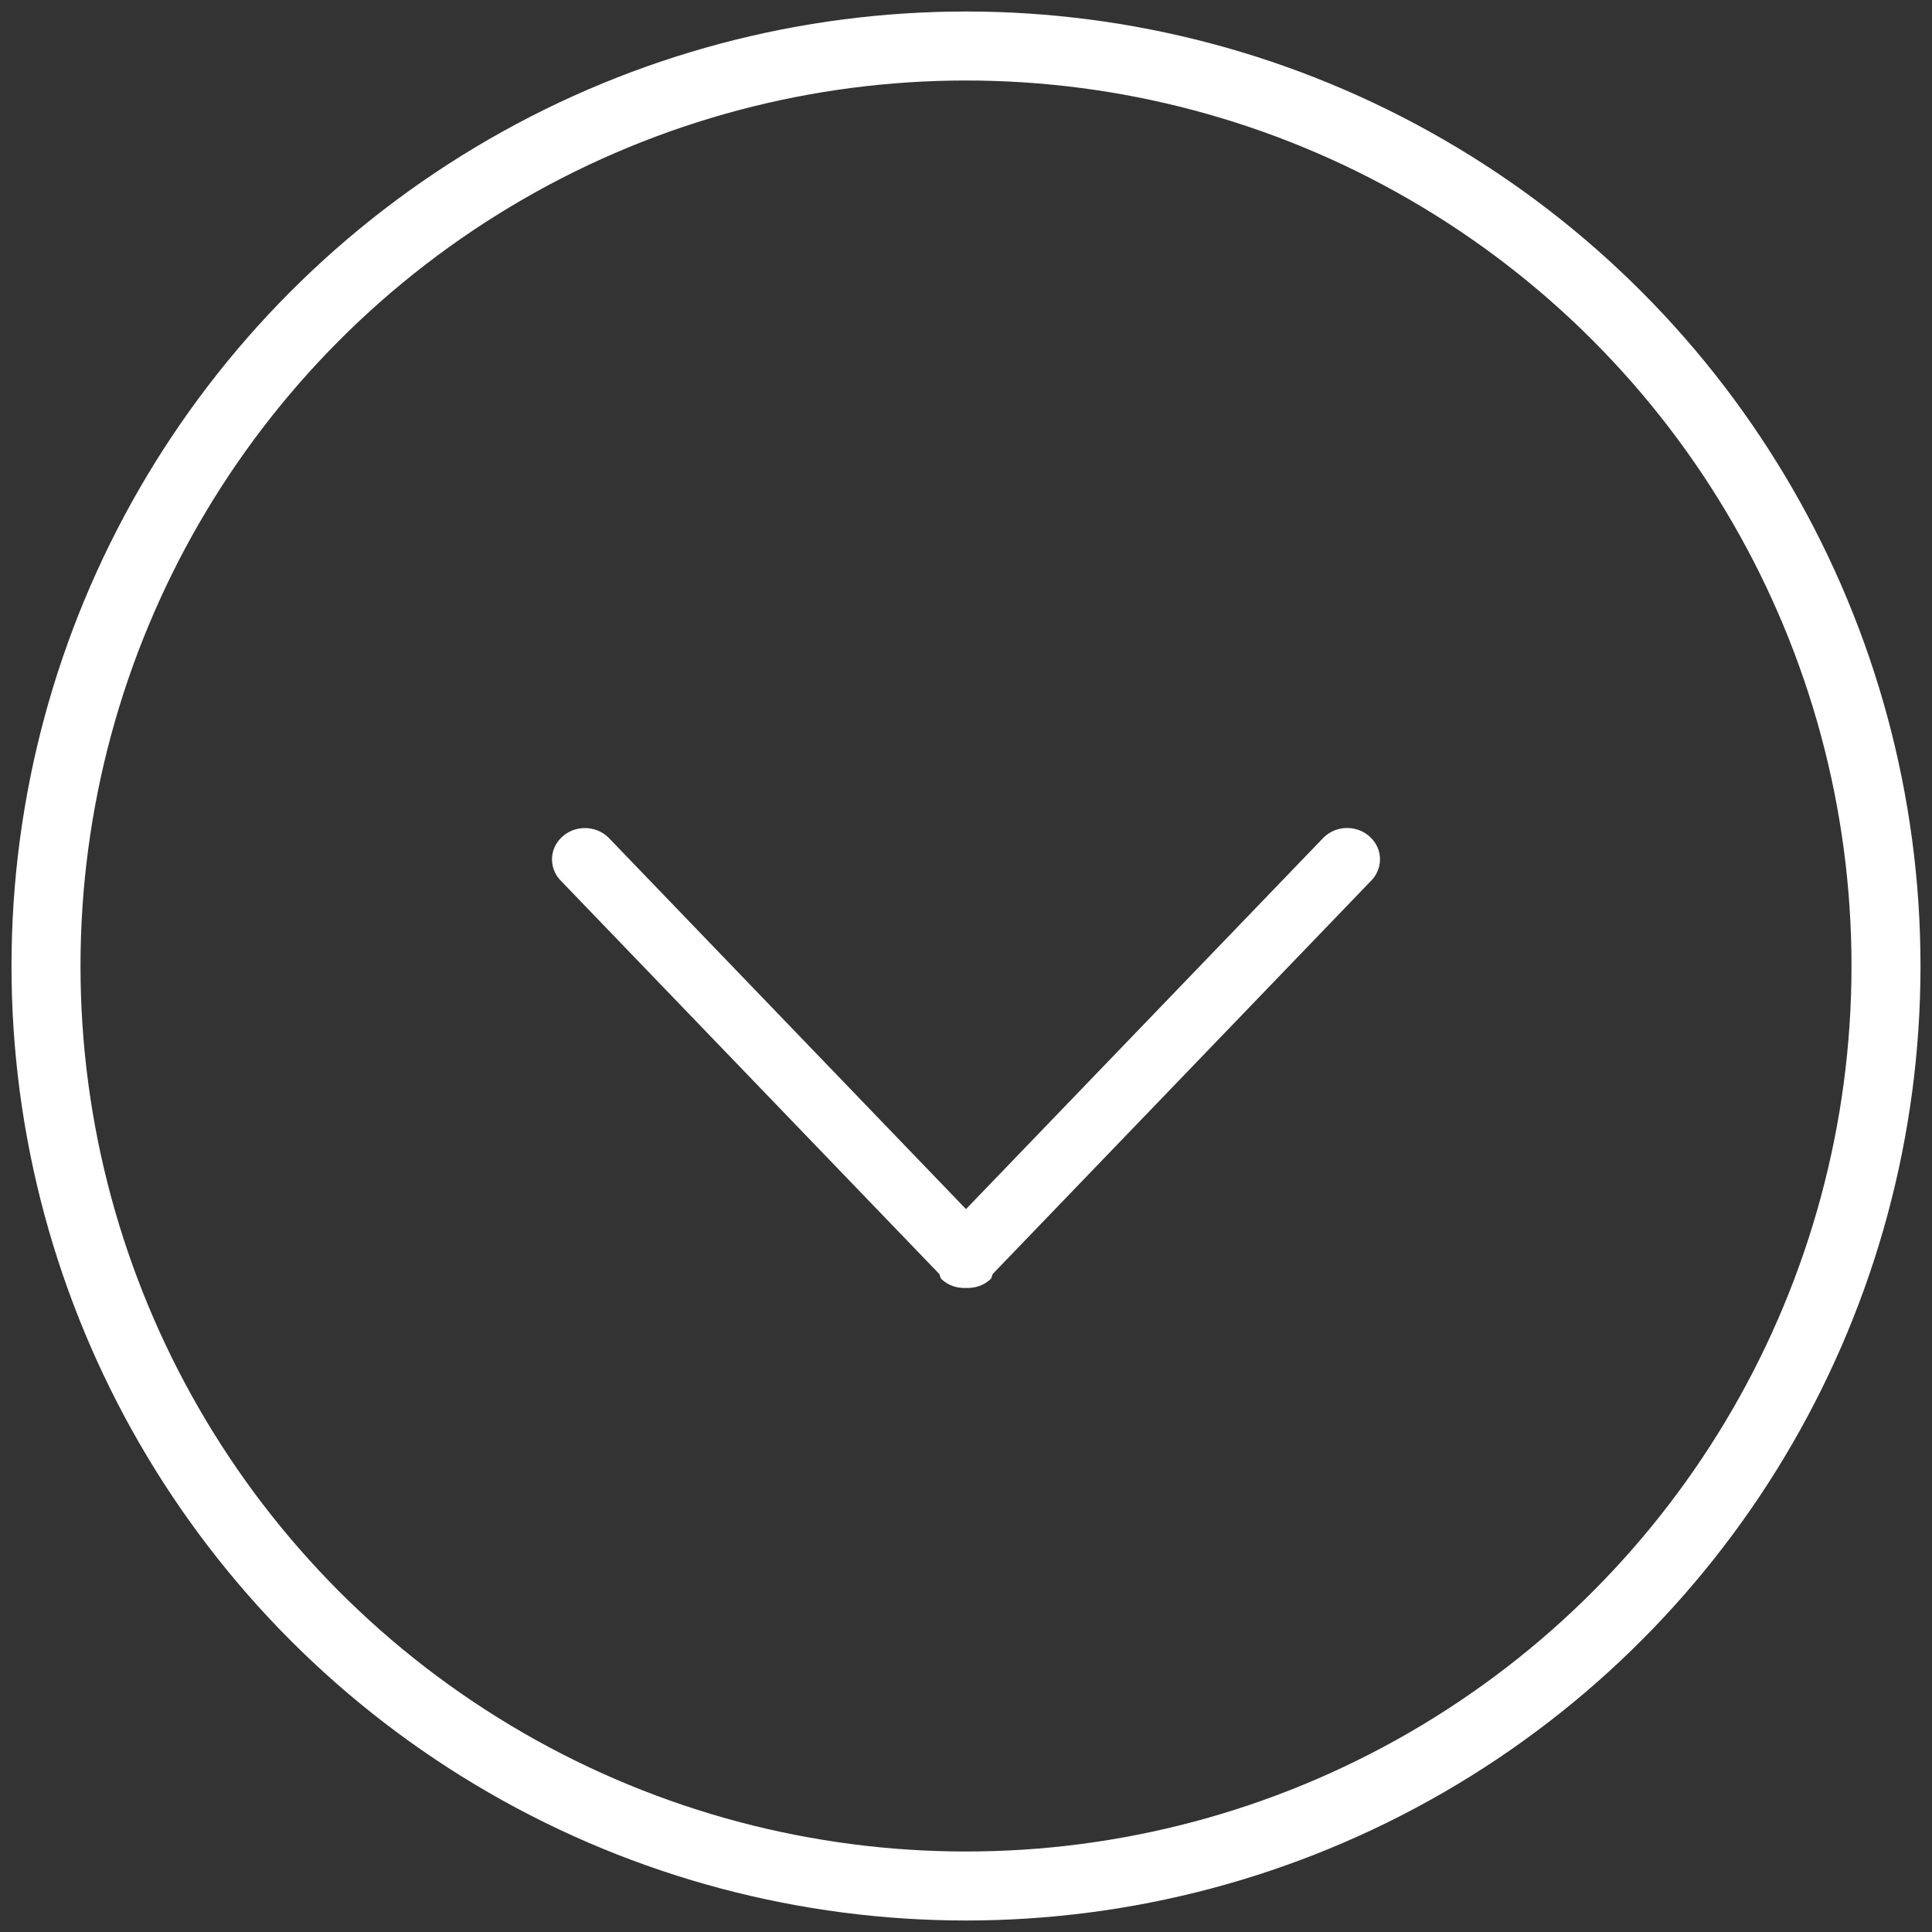 <?xml version="1.0" encoding="UTF-8"?>
<svg width="42px" height="42px" viewBox="0 0 42 42" version="1.1" xmlns="http://www.w3.org/2000/svg" xmlns:xlink="http://www.w3.org/1999/xlink">
    <rect x="0" y="0" width="42" height="42" fill="#333333" stroke="none"/>
    <title>Down Arrow</title>
    <g id="Page-1" stroke="none" stroke-width="1" fill="none" fill-rule="evenodd">
        <g id="SixLabs_Website_SplashPage" transform="translate(-699, -809)">
            <g id="Down-Arrow" transform="translate(700, 810)">
                <path d="M28.79,18.164 L20.585,26.691 C20.56,26.726 20.569,26.774 20.535,26.806 C20.387,26.947 20.191,27.008 19.997,26.999 C19.805,27.007 19.611,26.945 19.465,26.805 C19.433,26.774 19.441,26.727 19.416,26.692 L11.21,18.165 C10.93,17.898 10.93,17.467 11.21,17.201 C11.489,16.935 11.941,16.935 12.221,17.201 L20,25.285 L27.78,17.201 C28.06,16.933 28.512,16.933 28.791,17.201 C29.07,17.466 29.07,17.897 28.79,18.164 L28.79,18.164 Z" id="Shape-Copy" fill="#FFFFFF"></path>
                <circle id="Oval" stroke="#FFFFFF" stroke-width="1.5" cx="20" cy="20" r="20"></circle>
            </g>
        </g>
    </g>
</svg>